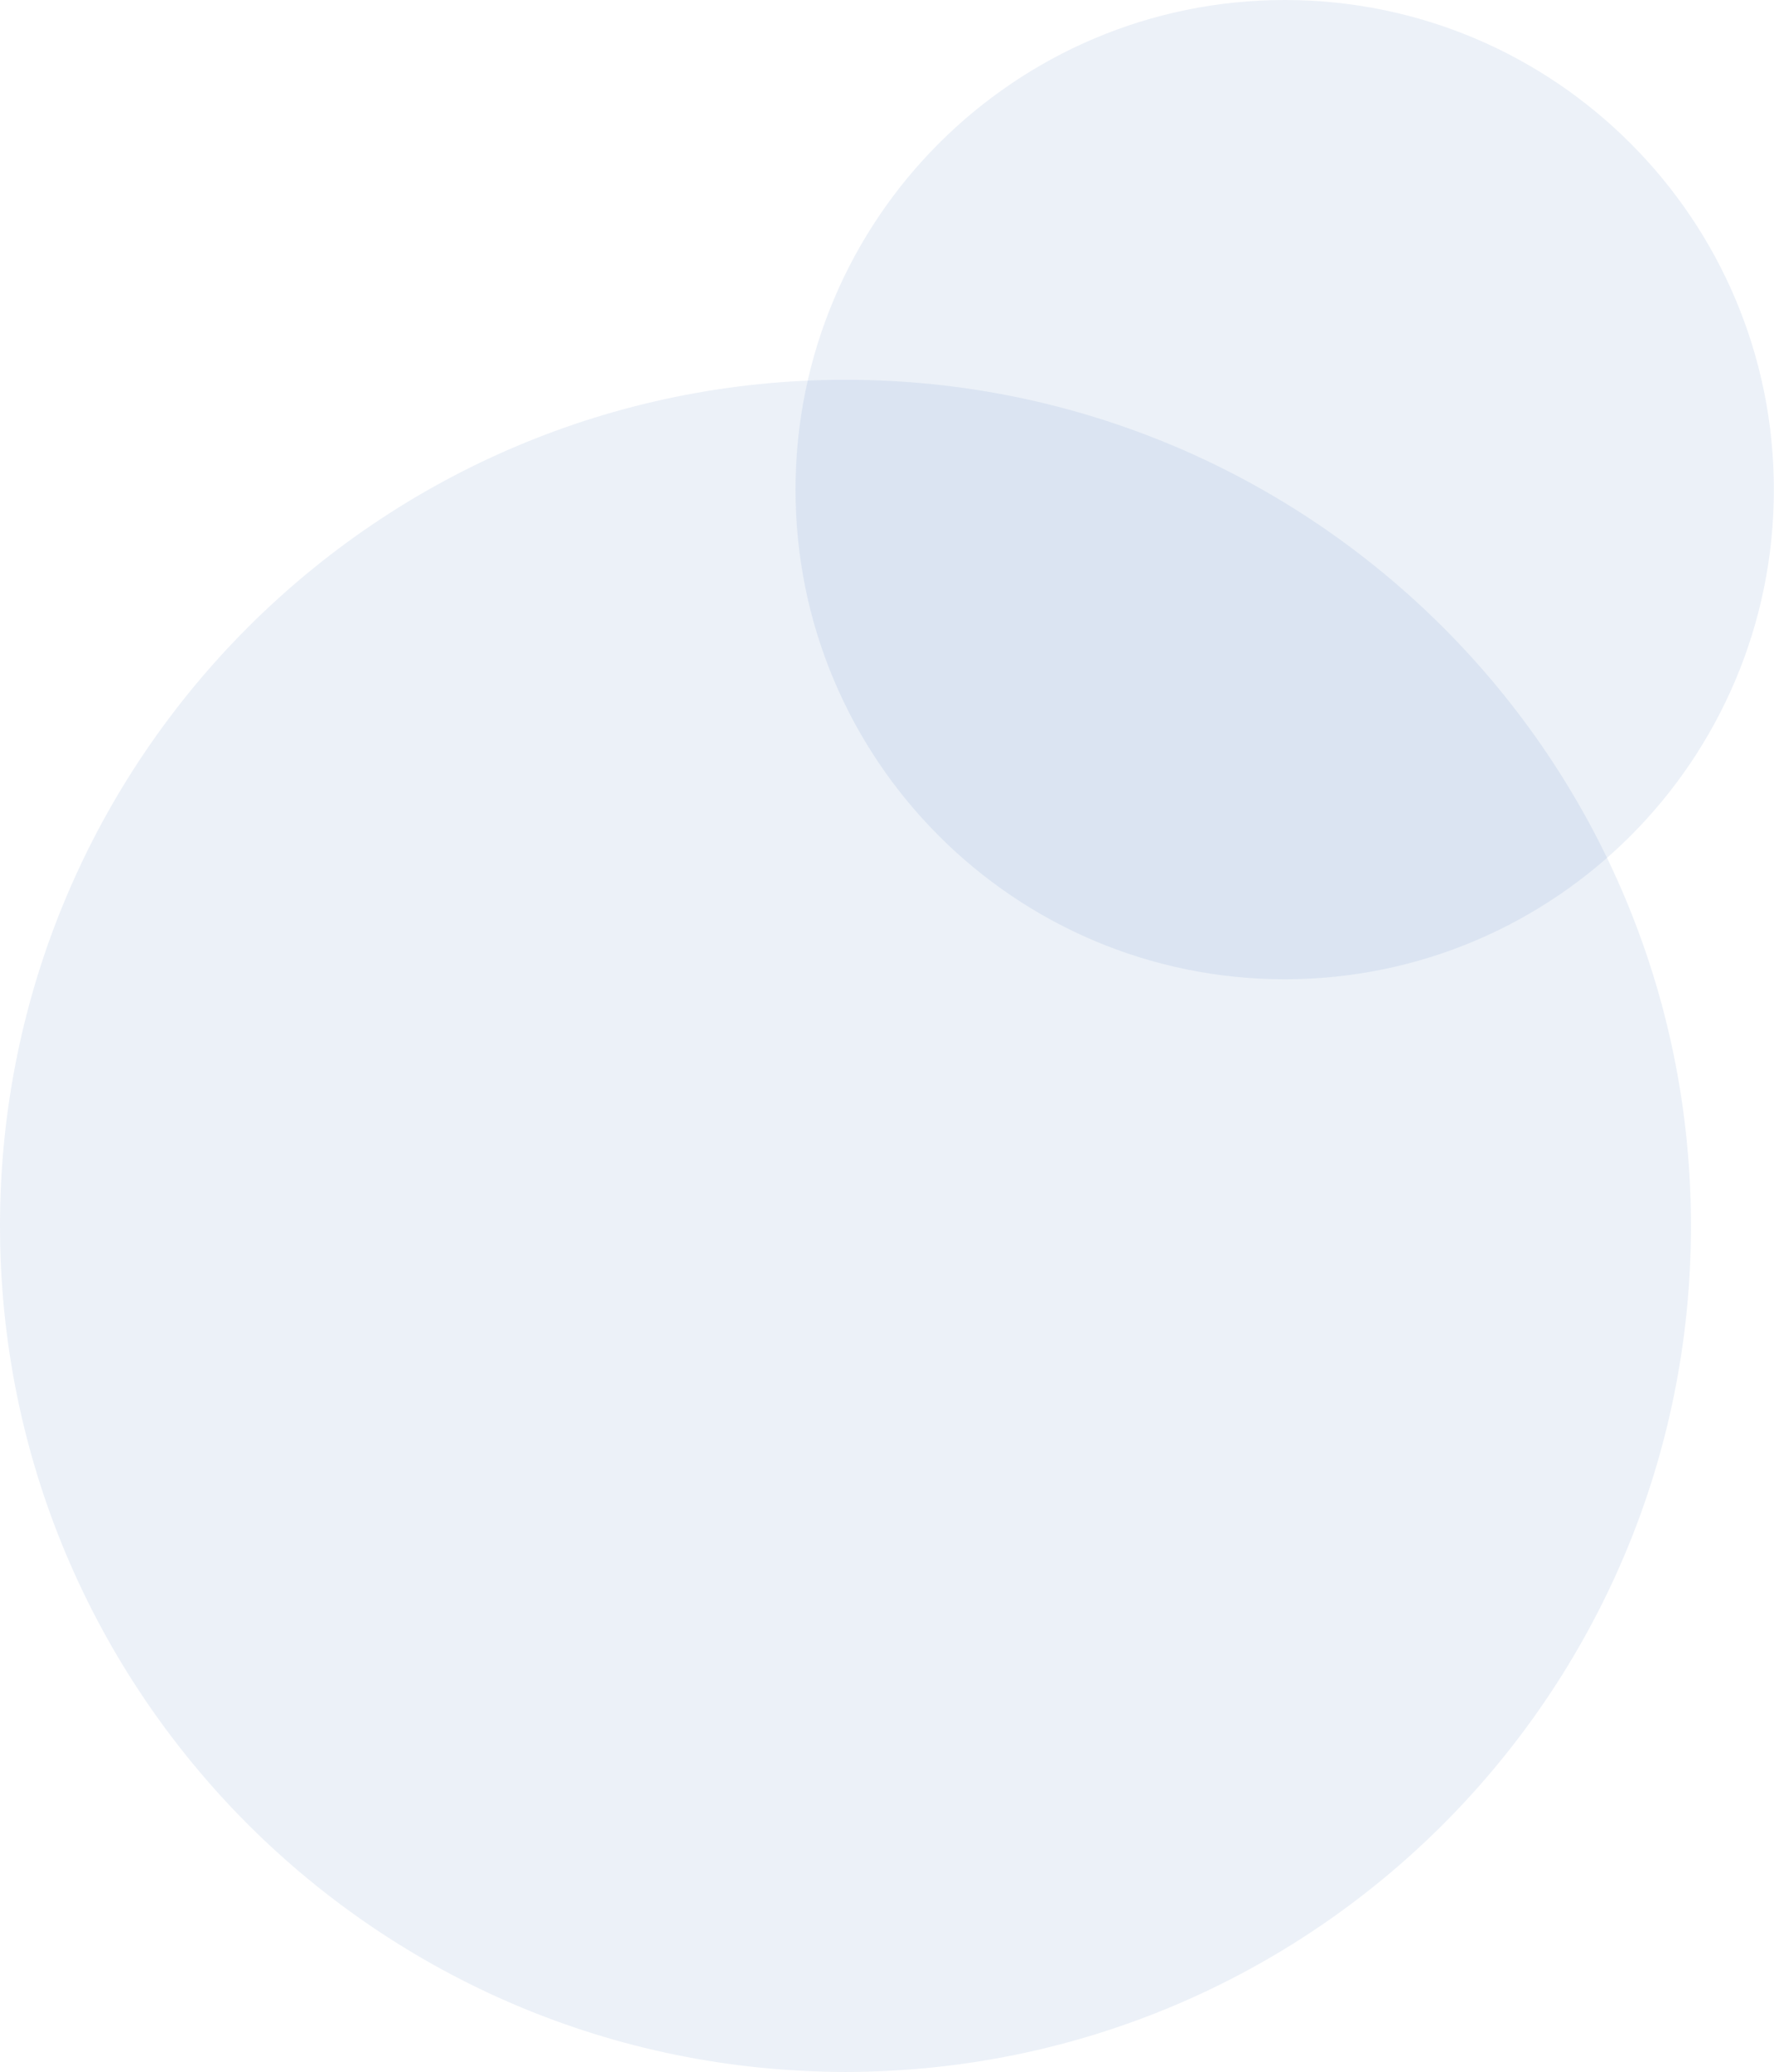 <?xml version="1.0" encoding="UTF-8"?><svg id="b" xmlns="http://www.w3.org/2000/svg" viewBox="0 0 131.39 153.35"><defs><style>.d{fill:#4275b7;opacity:.1;}</style></defs><g id="c"><path class="d" d="m62.62,28.11c17.29,0,32.94,7.01,44.28,18.34,11.33,11.33,18.34,26.99,18.34,44.28s-7.01,32.94-18.34,44.28c-11.33,11.33-26.99,18.34-44.28,18.34s-32.94-7.01-44.28-18.34C7.01,123.67,0,108.02,0,90.73s7.01-32.94,18.34-44.28c11.33-11.33,26.99-18.34,44.28-18.34"/><path class="d" d="m95.15,0c10.01,0,19.07,4.06,25.62,10.62,6.56,6.56,10.61,15.62,10.61,25.62s-4.06,19.07-10.61,25.62c-6.56,6.56-15.62,10.62-25.62,10.62s-19.07-4.06-25.62-10.62c-6.56-6.56-10.61-15.62-10.61-25.62s4.06-19.07,10.61-25.62c6.56-6.56,15.62-10.62,25.62-10.62"/></g></svg>